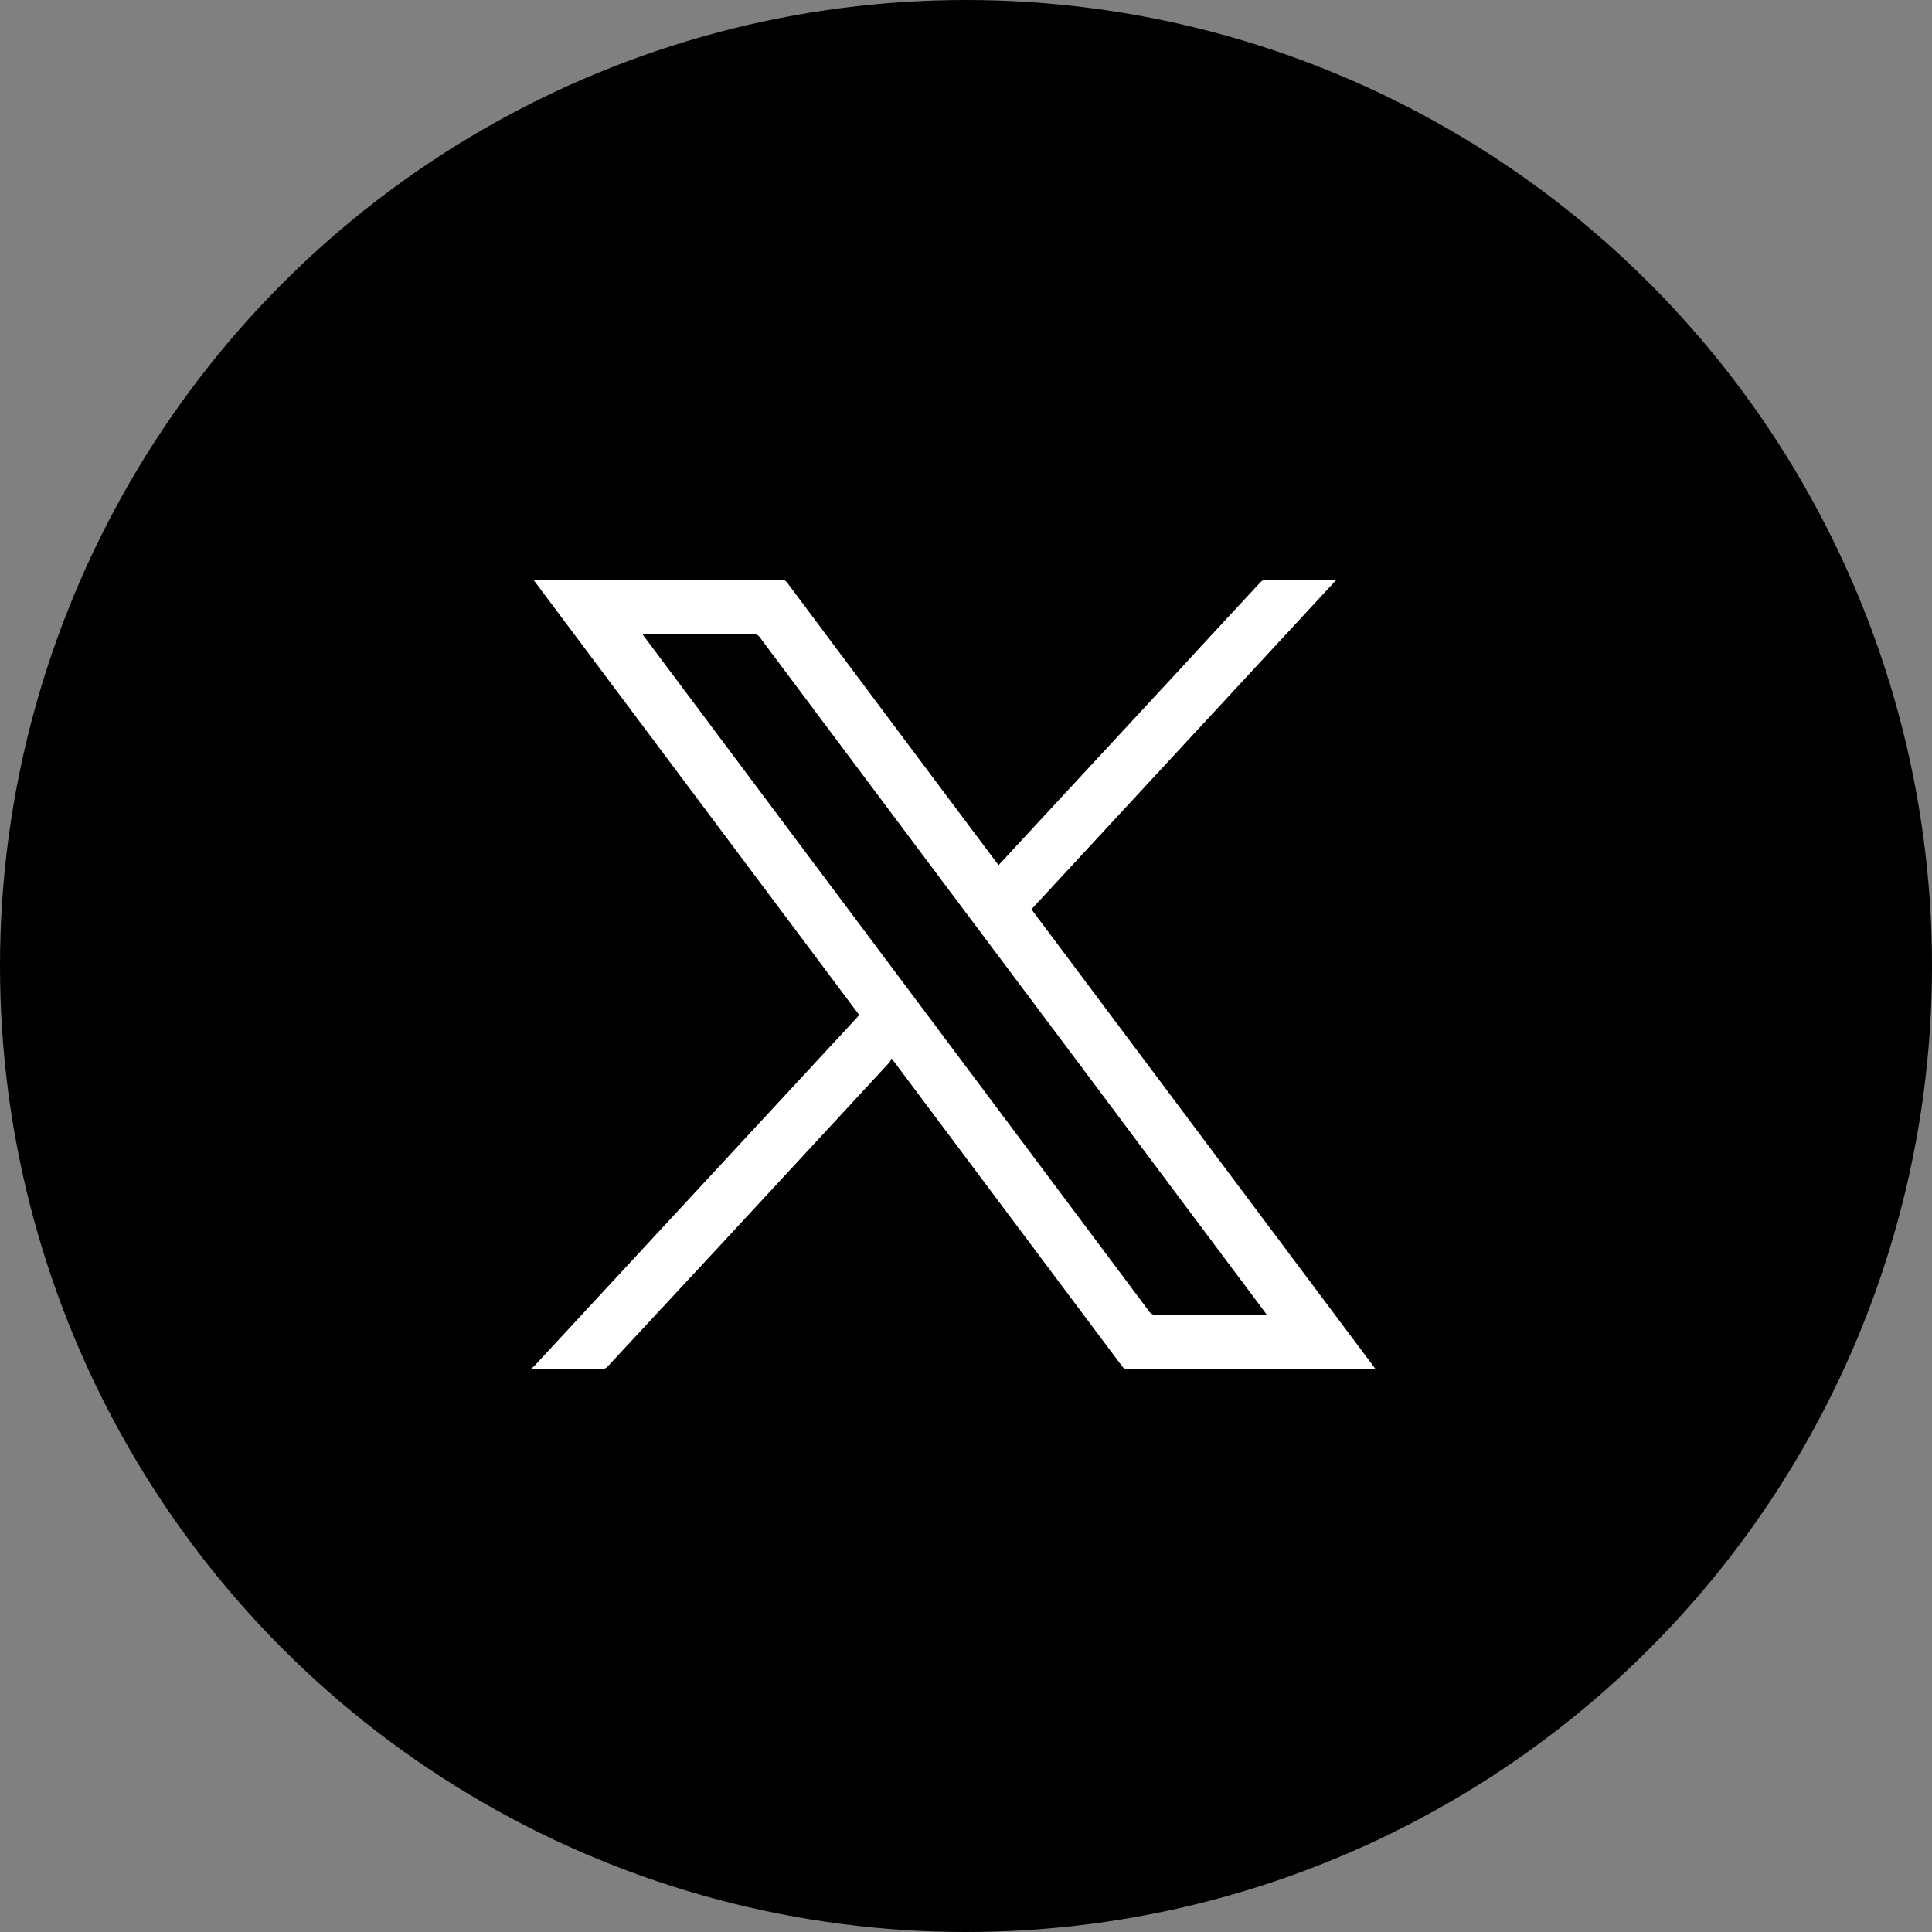 <svg xmlns="http://www.w3.org/2000/svg" xmlns:xlink="http://www.w3.org/1999/xlink" width="40" height="40" viewBox="0 0 40 40">
  <rect x="0" y="0" width="40" height="40" fill="#808080" stroke="none"/>
  <defs>
    <clipPath id="clip-path">
      <rect id="長方形_44" data-name="長方形 44" width="17.48" height="16.351" fill="#fff"/>
    </clipPath>
  </defs>
  <g id="グループ_30" data-name="グループ 30" transform="translate(-787 -4119)">
    <circle id="楕円形_13" data-name="楕円形 13" cx="20" cy="20" r="20" transform="translate(787 4119)"/>
    <g id="グループ_17" data-name="グループ 17" transform="translate(798 4131)">
      <g id="グループ_16" data-name="グループ 16" clip-path="url(#clip-path)">
        <path id="パス_41" data-name="パス 41" d="M0,16.332a.578.578,0,0,0,.064-.052l4.908-5.3,1.759-1.9.058-.066L.042,0h.11q2.5,0,5.009,0A.15.15,0,0,1,5.3.066Q7.185,2.59,9.074,5.112l.6.8.147-.159,3.634-3.924Q14.269.944,15.089.063A.181.181,0,0,1,15.2,0c.47,0,.941,0,1.411,0,.011,0,.023,0,.056.006L10.355,6.826l7.125,9.52c-.041,0-.065,0-.09,0H12.355a.133.133,0,0,1-.122-.058Q10.718,14.265,9.2,12.238L7.536,10.014l-.078-.1A.433.433,0,0,1,7.411,10Q5.621,11.937,3.83,13.87,2.7,15.087,1.573,16.3a.156.156,0,0,1-.1.045c-.49,0-.981,0-1.472,0v-.017m2.3-15.2c.039.054.066.092.095.13l4.1,5.479q3.145,4.2,6.289,8.406a.179.179,0,0,0,.162.084c.723,0,1.446,0,2.169,0h.115c-.031-.043-.048-.069-.067-.093l-3.889-5.2Q8,5.566,4.735,1.2a.156.156,0,0,0-.141-.072c-.731,0-1.463,0-2.194,0Z" transform="translate(0 0)" fill="#fff"/>
      </g>
    </g>
  </g>
</svg>

